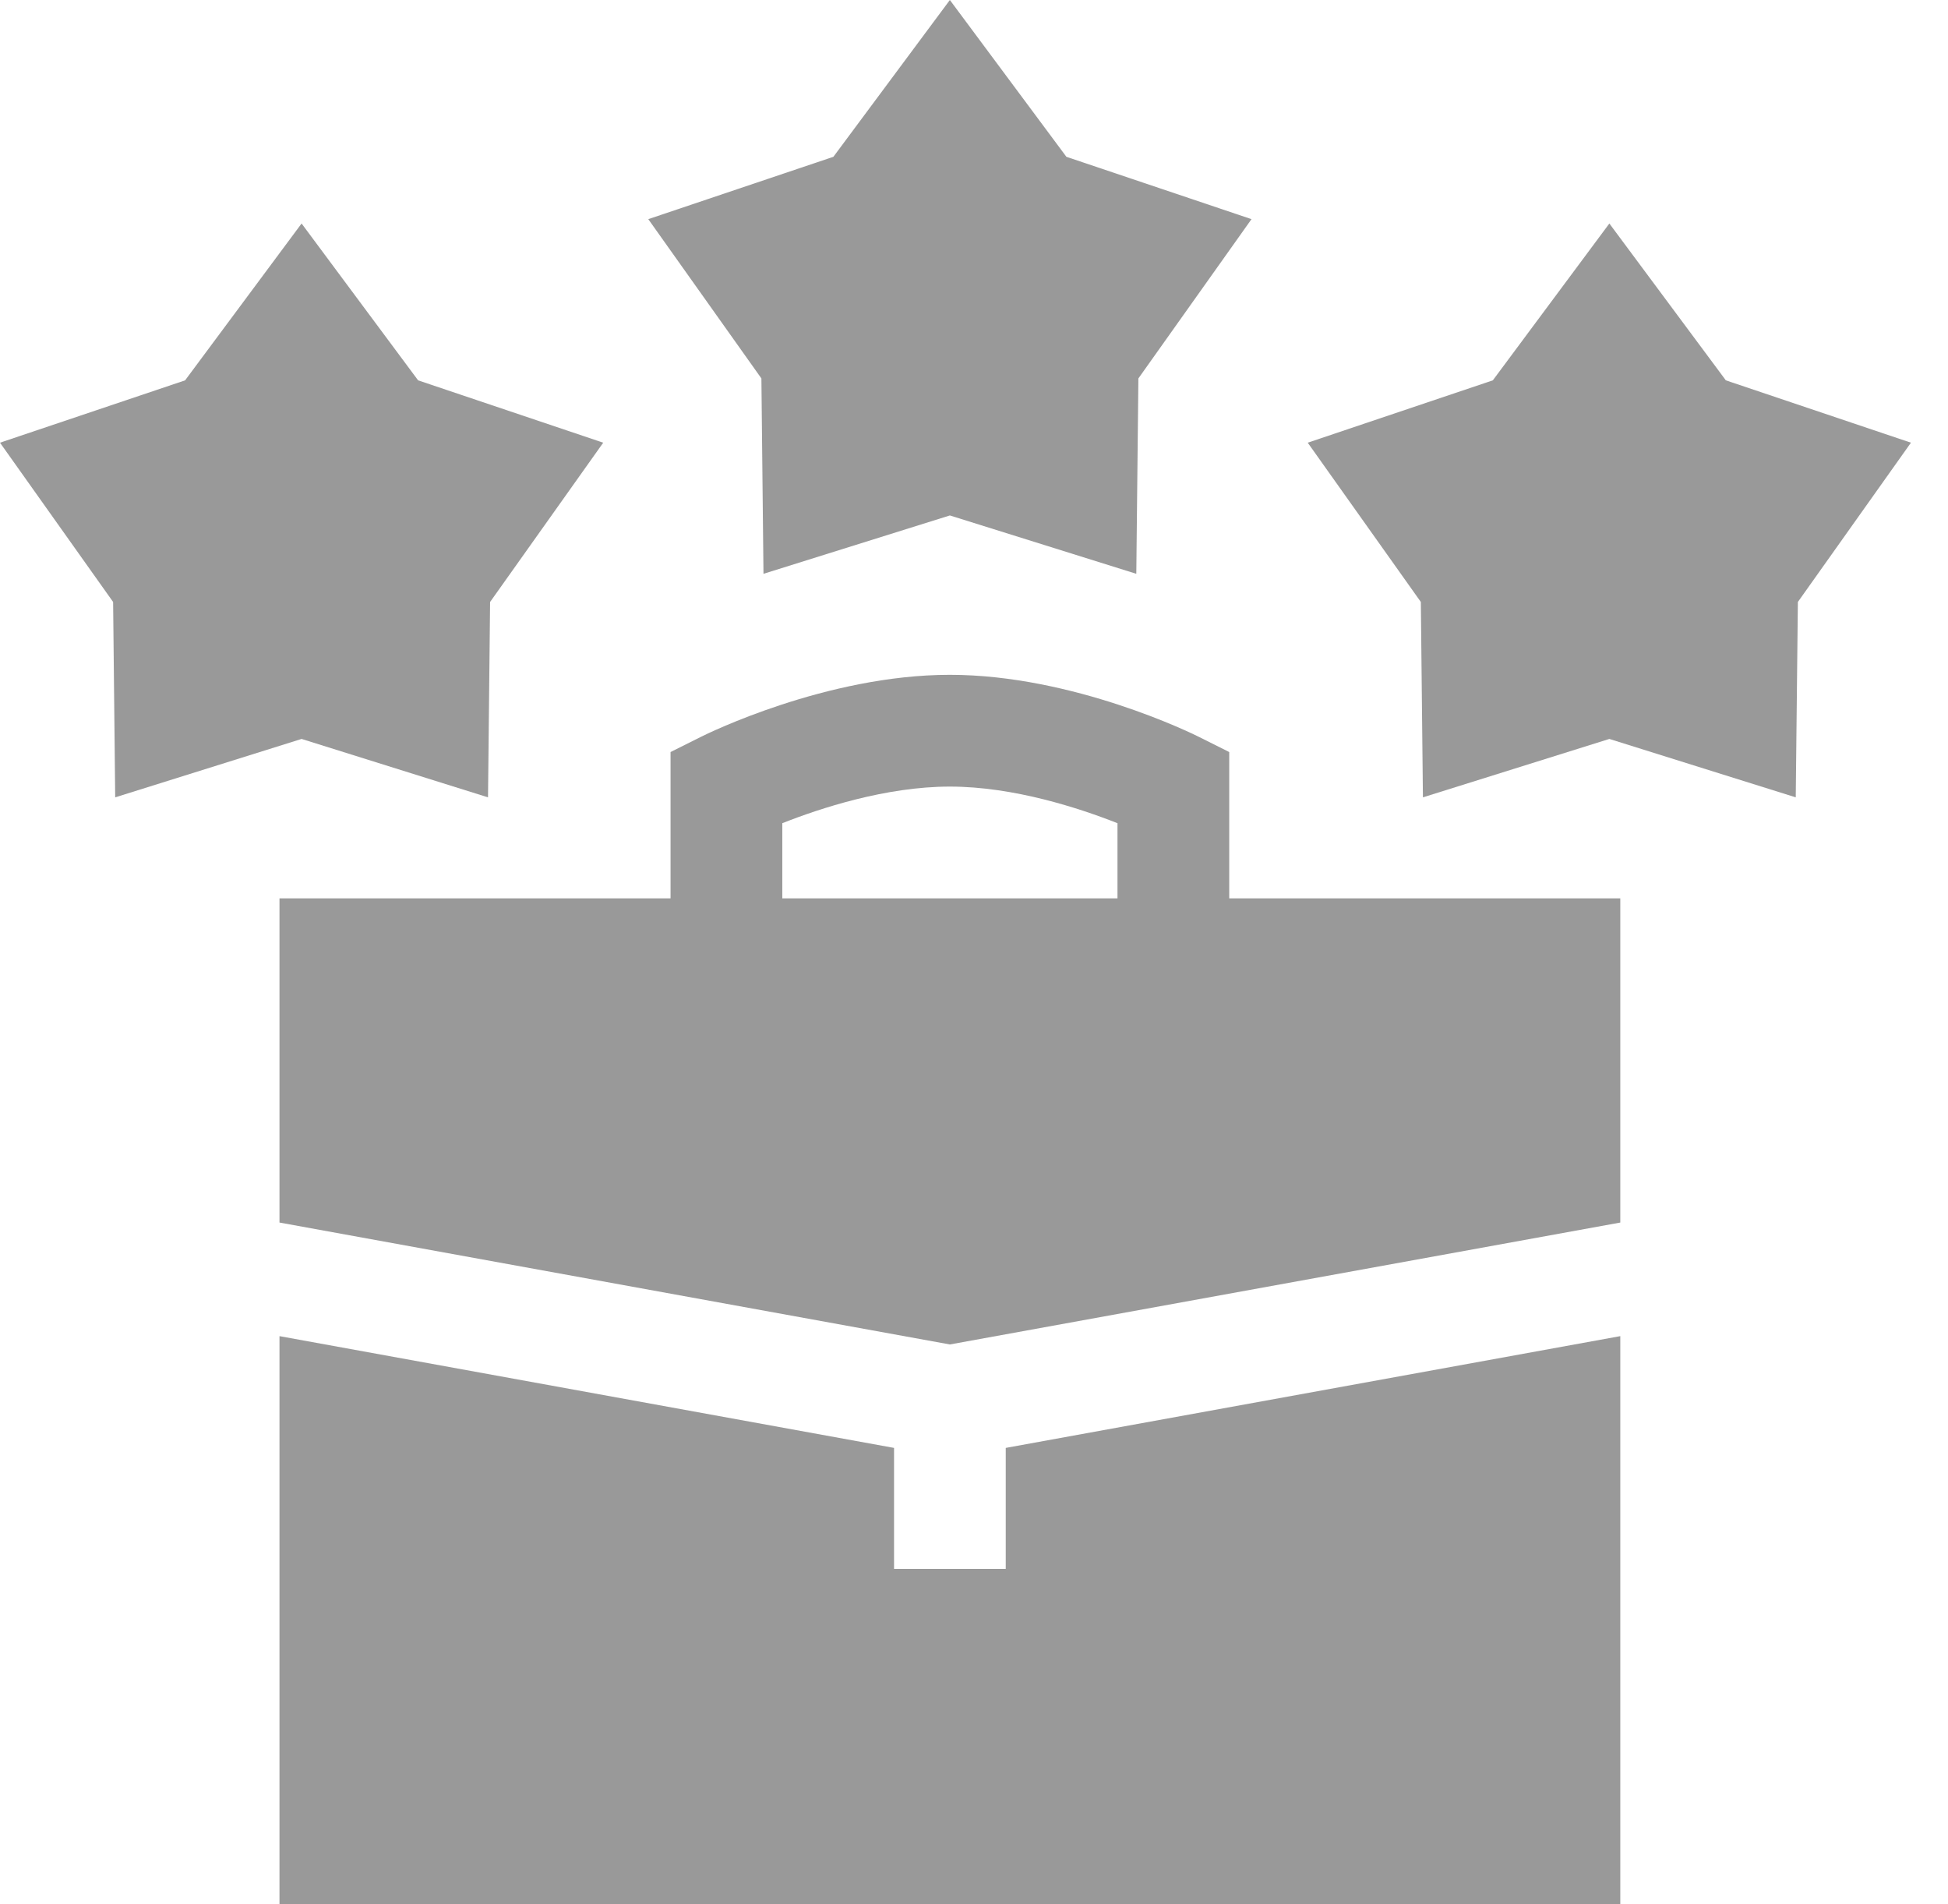 <?xml version="1.0" encoding="UTF-8" standalone="no"?>
<!DOCTYPE svg PUBLIC "-//W3C//DTD SVG 1.1//EN" "http://www.w3.org/Graphics/SVG/1.1/DTD/svg11.dtd">
<svg width="100%" height="100%" viewBox="0 0 44 43" version="1.1" xmlns="http://www.w3.org/2000/svg" xmlns:xlink="http://www.w3.org/1999/xlink" xml:space="preserve" xmlns:serif="http://www.serif.com/" style="fill-rule:evenodd;clip-rule:evenodd;stroke-linejoin:round;stroke-miterlimit:2;">
    <g opacity="0.4">
        <g transform="matrix(1,0,0,1,0,30.173)">
            <clipPath id="_clip1">
                <path d="M6.313,0L6.313,12.827L36.598,12.827L36.598,0L22.717,2.524L22.717,5.256L20.194,5.256L20.194,2.524L6.313,0Z" clip-rule="nonzero"/>
            </clipPath>
            <g clip-path="url(#_clip1)">
                <rect x="5.313" y="-1" width="32.285" height="14.827"/>
            </g>
        </g>
        <g transform="matrix(1,0,0,1,0,2.6)">
            <clipPath id="_clip2">
                <path d="M27.765,14.383L27.067,14.034C26.953,13.977 24.245,12.639 21.455,12.639C18.666,12.639 15.958,13.977 15.844,14.034L15.146,14.383L15.146,17.687L6.313,17.687L6.313,25.008L21.455,27.761L36.598,25.008L36.598,17.687L27.765,17.687L27.765,14.383ZM25.241,17.687L17.67,17.687L17.67,15.99C18.516,15.655 20.007,15.163 21.455,15.163C22.905,15.163 24.396,15.656 25.241,15.99L25.241,17.687Z" clip-rule="nonzero"/>
            </clipPath>
            <g clip-path="url(#_clip2)">
                <rect x="5.313" y="11.639" width="32.285" height="17.122"/>
            </g>
        </g>
        <g transform="matrix(1,0,0,1,0,-19.947)">
            <clipPath id="_clip3">
                <path d="M2.602,37.953L6.812,36.634L11.023,37.953L11.07,33.541L13.625,29.944L9.444,28.536L6.812,24.994L4.181,28.536L0,29.944L2.555,33.541L2.602,37.953Z" clip-rule="nonzero"/>
            </clipPath>
            <g clip-path="url(#_clip3)">
                <rect x="-1" y="23.994" width="15.625" height="14.958"/>
            </g>
        </g>
        <g transform="matrix(1,0,0,1,0,-30.042)">
            <clipPath id="_clip4">
                <path d="M21.455,30.042L18.824,33.583L14.643,34.991L17.198,38.588L17.245,43L21.455,41.682L25.666,43L25.713,38.588L28.268,34.991L24.087,33.583L21.455,30.042Z" clip-rule="nonzero"/>
            </clipPath>
            <g clip-path="url(#_clip4)">
                <rect x="13.643" y="29.042" width="15.625" height="14.958"/>
            </g>
        </g>
        <g transform="matrix(1,0,0,1,0,-19.947)">
            <clipPath id="_clip5">
                <path d="M36.351,24.994L33.719,28.536L29.538,29.944L32.093,33.541L32.14,37.953L36.351,36.634L40.561,37.953L40.609,33.541L43.163,29.944L38.982,28.536L36.351,24.994Z" clip-rule="nonzero"/>
            </clipPath>
            <g clip-path="url(#_clip5)">
                <rect x="28.538" y="23.994" width="15.625" height="14.958"/>
            </g>
        </g>
    </g>
</svg>
